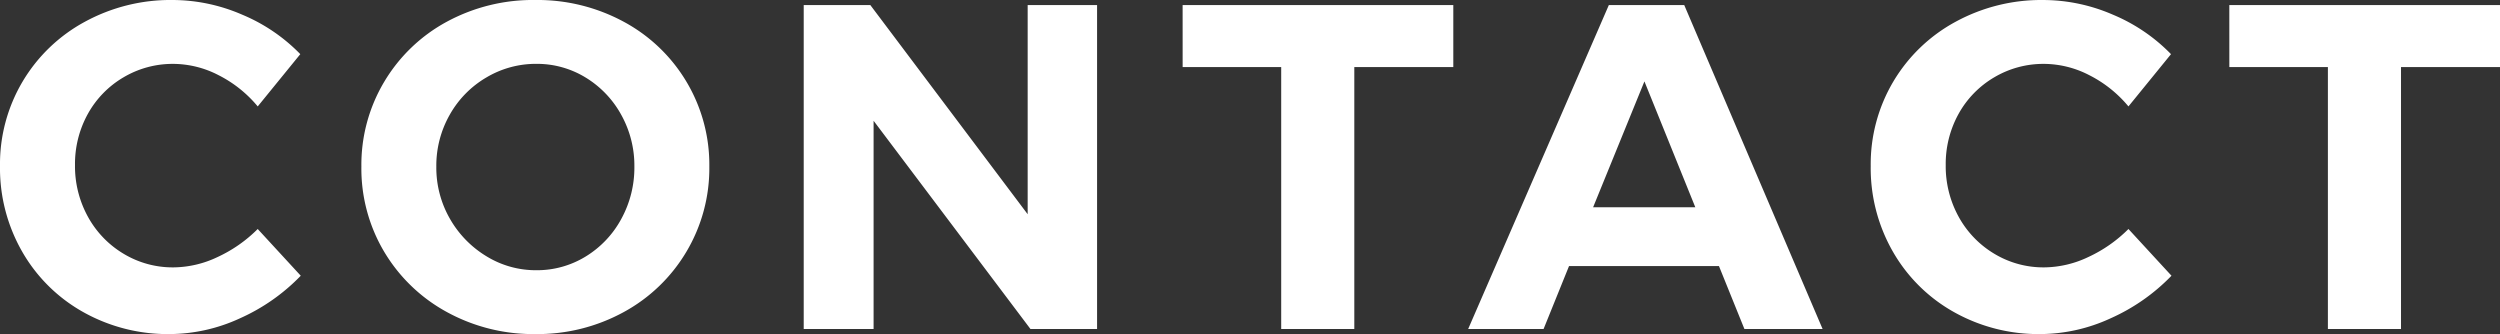 <svg xmlns="http://www.w3.org/2000/svg" width="232.329" height="31.046" viewBox="0 0 232.329 31.046">
  <rect x="0" y="0" width="232.329" height="31.046" fill="#333333" stroke="none"/>
  <path id="パス_14132" data-name="パス 14132" d="M25.112-20.683a11.418,11.418,0,0,0-3.633-2.9,9.22,9.22,0,0,0-4.192-1.053,8.95,8.95,0,0,0-4.644,1.247A8.971,8.971,0,0,0,9.331-20a9.6,9.6,0,0,0-1.2,4.773,9.72,9.72,0,0,0,1.2,4.794,9.087,9.087,0,0,0,3.311,3.44,8.834,8.834,0,0,0,4.644,1.268,9.707,9.707,0,0,0,4.106-.967,12.9,12.9,0,0,0,3.719-2.6l4,4.343A18.119,18.119,0,0,1,23.456-.989,15.744,15.744,0,0,1,16.942.473,16.049,16.049,0,0,1,8.9-1.569,14.924,14.924,0,0,1,3.225-7.181a15.6,15.6,0,0,1-2.064-7.955,15.047,15.047,0,0,1,2.107-7.869,15.05,15.05,0,0,1,5.784-5.547A16.632,16.632,0,0,1,17.2-30.573a16.333,16.333,0,0,1,6.45,1.355,16.257,16.257,0,0,1,5.418,3.677Zm25.8-9.89a16.842,16.842,0,0,1,8.213,2.021,15.117,15.117,0,0,1,5.826,5.568,15.042,15.042,0,0,1,2.129,7.89,15.155,15.155,0,0,1-2.129,7.912,15.225,15.225,0,0,1-5.826,5.611A16.7,16.7,0,0,1,50.912.473,16.7,16.7,0,0,1,42.7-1.569a15.275,15.275,0,0,1-5.826-5.59,15.122,15.122,0,0,1-2.129-7.934,15.042,15.042,0,0,1,2.129-7.89,15.159,15.159,0,0,1,5.805-5.568A16.807,16.807,0,0,1,50.912-30.573ZM51-24.639a8.981,8.981,0,0,0-4.644,1.268,9.264,9.264,0,0,0-3.4,3.462,9.574,9.574,0,0,0-1.247,4.816,9.529,9.529,0,0,0,1.269,4.859,9.653,9.653,0,0,0,3.4,3.483A8.757,8.757,0,0,0,51-5.461a8.646,8.646,0,0,0,4.579-1.268,9.214,9.214,0,0,0,3.311-3.483,9.91,9.91,0,0,0,1.225-4.881,9.705,9.705,0,0,0-1.225-4.816,9.258,9.258,0,0,0-3.311-3.462A8.646,8.646,0,0,0,51-24.639ZM96.664-30.1h6.45V0H96.922L82.345-19.35V0H75.852V-30.1h6.192l14.62,19.436Zm14.4,0h25.155v5.762h-9.2V0h-6.794V-24.338h-9.159ZM163.271,0l-2.365-5.848H146.974L144.609,0H137.6l13.072-30.1h7.009L170.538,0ZM149.21-11.309h9.5l-4.73-11.7Zm49.751-9.374a11.418,11.418,0,0,0-3.633-2.9,9.22,9.22,0,0,0-4.193-1.053,8.95,8.95,0,0,0-4.644,1.247A8.971,8.971,0,0,0,183.18-20a9.6,9.6,0,0,0-1.2,4.773,9.721,9.721,0,0,0,1.2,4.794,9.087,9.087,0,0,0,3.311,3.44,8.834,8.834,0,0,0,4.644,1.268,9.707,9.707,0,0,0,4.107-.967,12.9,12.9,0,0,0,3.719-2.6l4,4.343a18.119,18.119,0,0,1-5.654,3.956A15.744,15.744,0,0,1,190.791.473a16.049,16.049,0,0,1-8.041-2.042,14.924,14.924,0,0,1-5.676-5.611,15.6,15.6,0,0,1-2.064-7.955,15.047,15.047,0,0,1,2.107-7.869,15.05,15.05,0,0,1,5.783-5.547,16.632,16.632,0,0,1,8.148-2.021,16.333,16.333,0,0,1,6.45,1.355,16.257,16.257,0,0,1,5.418,3.677Zm9.374-9.417H233.49v5.762h-9.2V0h-6.794V-24.338h-9.159Z" transform="translate(-1.161 30.573)" fill="#fff"/>
</svg>
